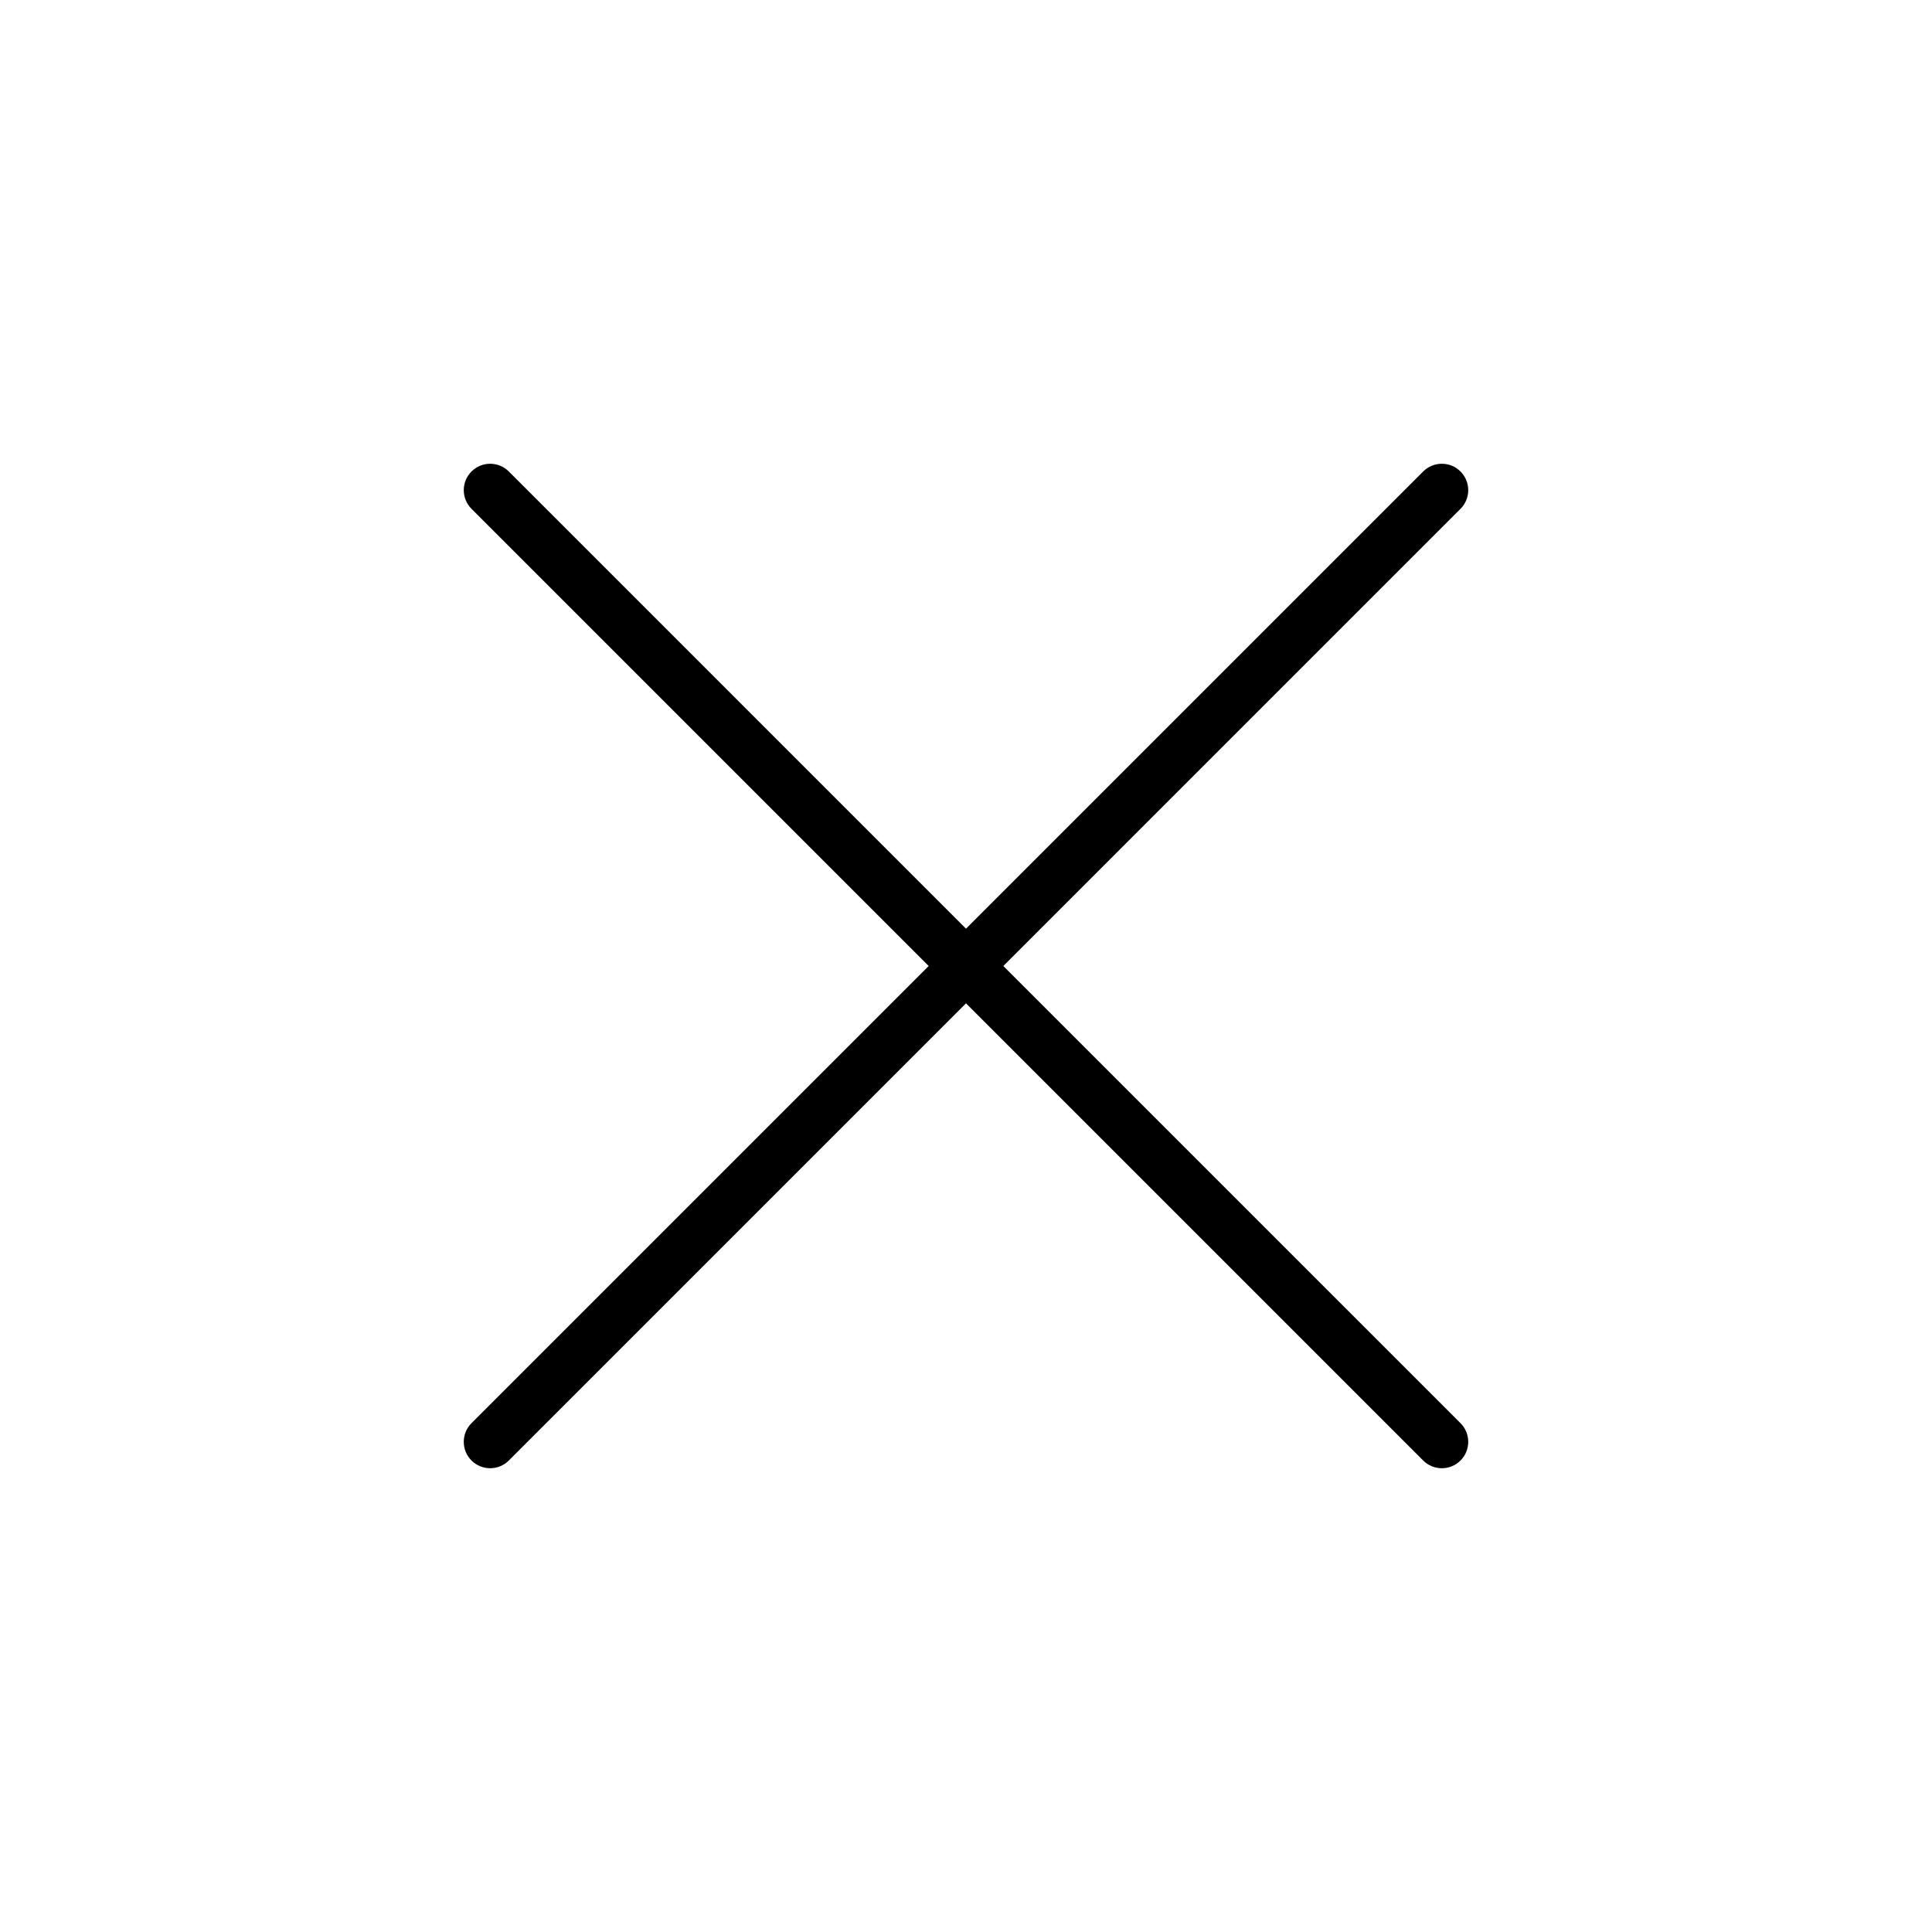 <?xml version="1.0" encoding="utf-8"?>
<!-- Generator: Adobe Illustrator 16.0.3, SVG Export Plug-In . SVG Version: 6.00 Build 0)  -->
<!DOCTYPE svg PUBLIC "-//W3C//DTD SVG 1.1//EN" "http://www.w3.org/Graphics/SVG/1.1/DTD/svg11.dtd">
<svg version="1.1" id="Layer_1" xmlns="http://www.w3.org/2000/svg" xmlns:xlink="http://www.w3.org/1999/xlink" x="0px" y="0px"
	 width="500px" height="500px" viewBox="0 0 500 500" enable-background="new 0 0 500 500" xml:space="preserve">
<path d="M259.661,250l118.316-118.317c2.668-2.668,2.668-6.994,0-9.661c-2.669-2.668-6.993-2.668-9.662,0L250,240.338
	L131.684,122.022c-2.668-2.667-6.994-2.667-9.661,0c-2.667,2.668-2.667,6.994,0,9.662L240.339,250L122.022,368.316
	c-2.667,2.668-2.667,6.994,0,9.661c1.334,1.334,3.082,2.001,4.831,2.001c1.748,0,3.497-0.667,4.831-2.001L250,259.662
	l118.316,118.315c1.335,1.334,3.083,2.001,4.831,2.001s3.497-0.667,4.831-2.001c2.668-2.667,2.668-6.993,0-9.661L259.661,250z"/>
</svg>
